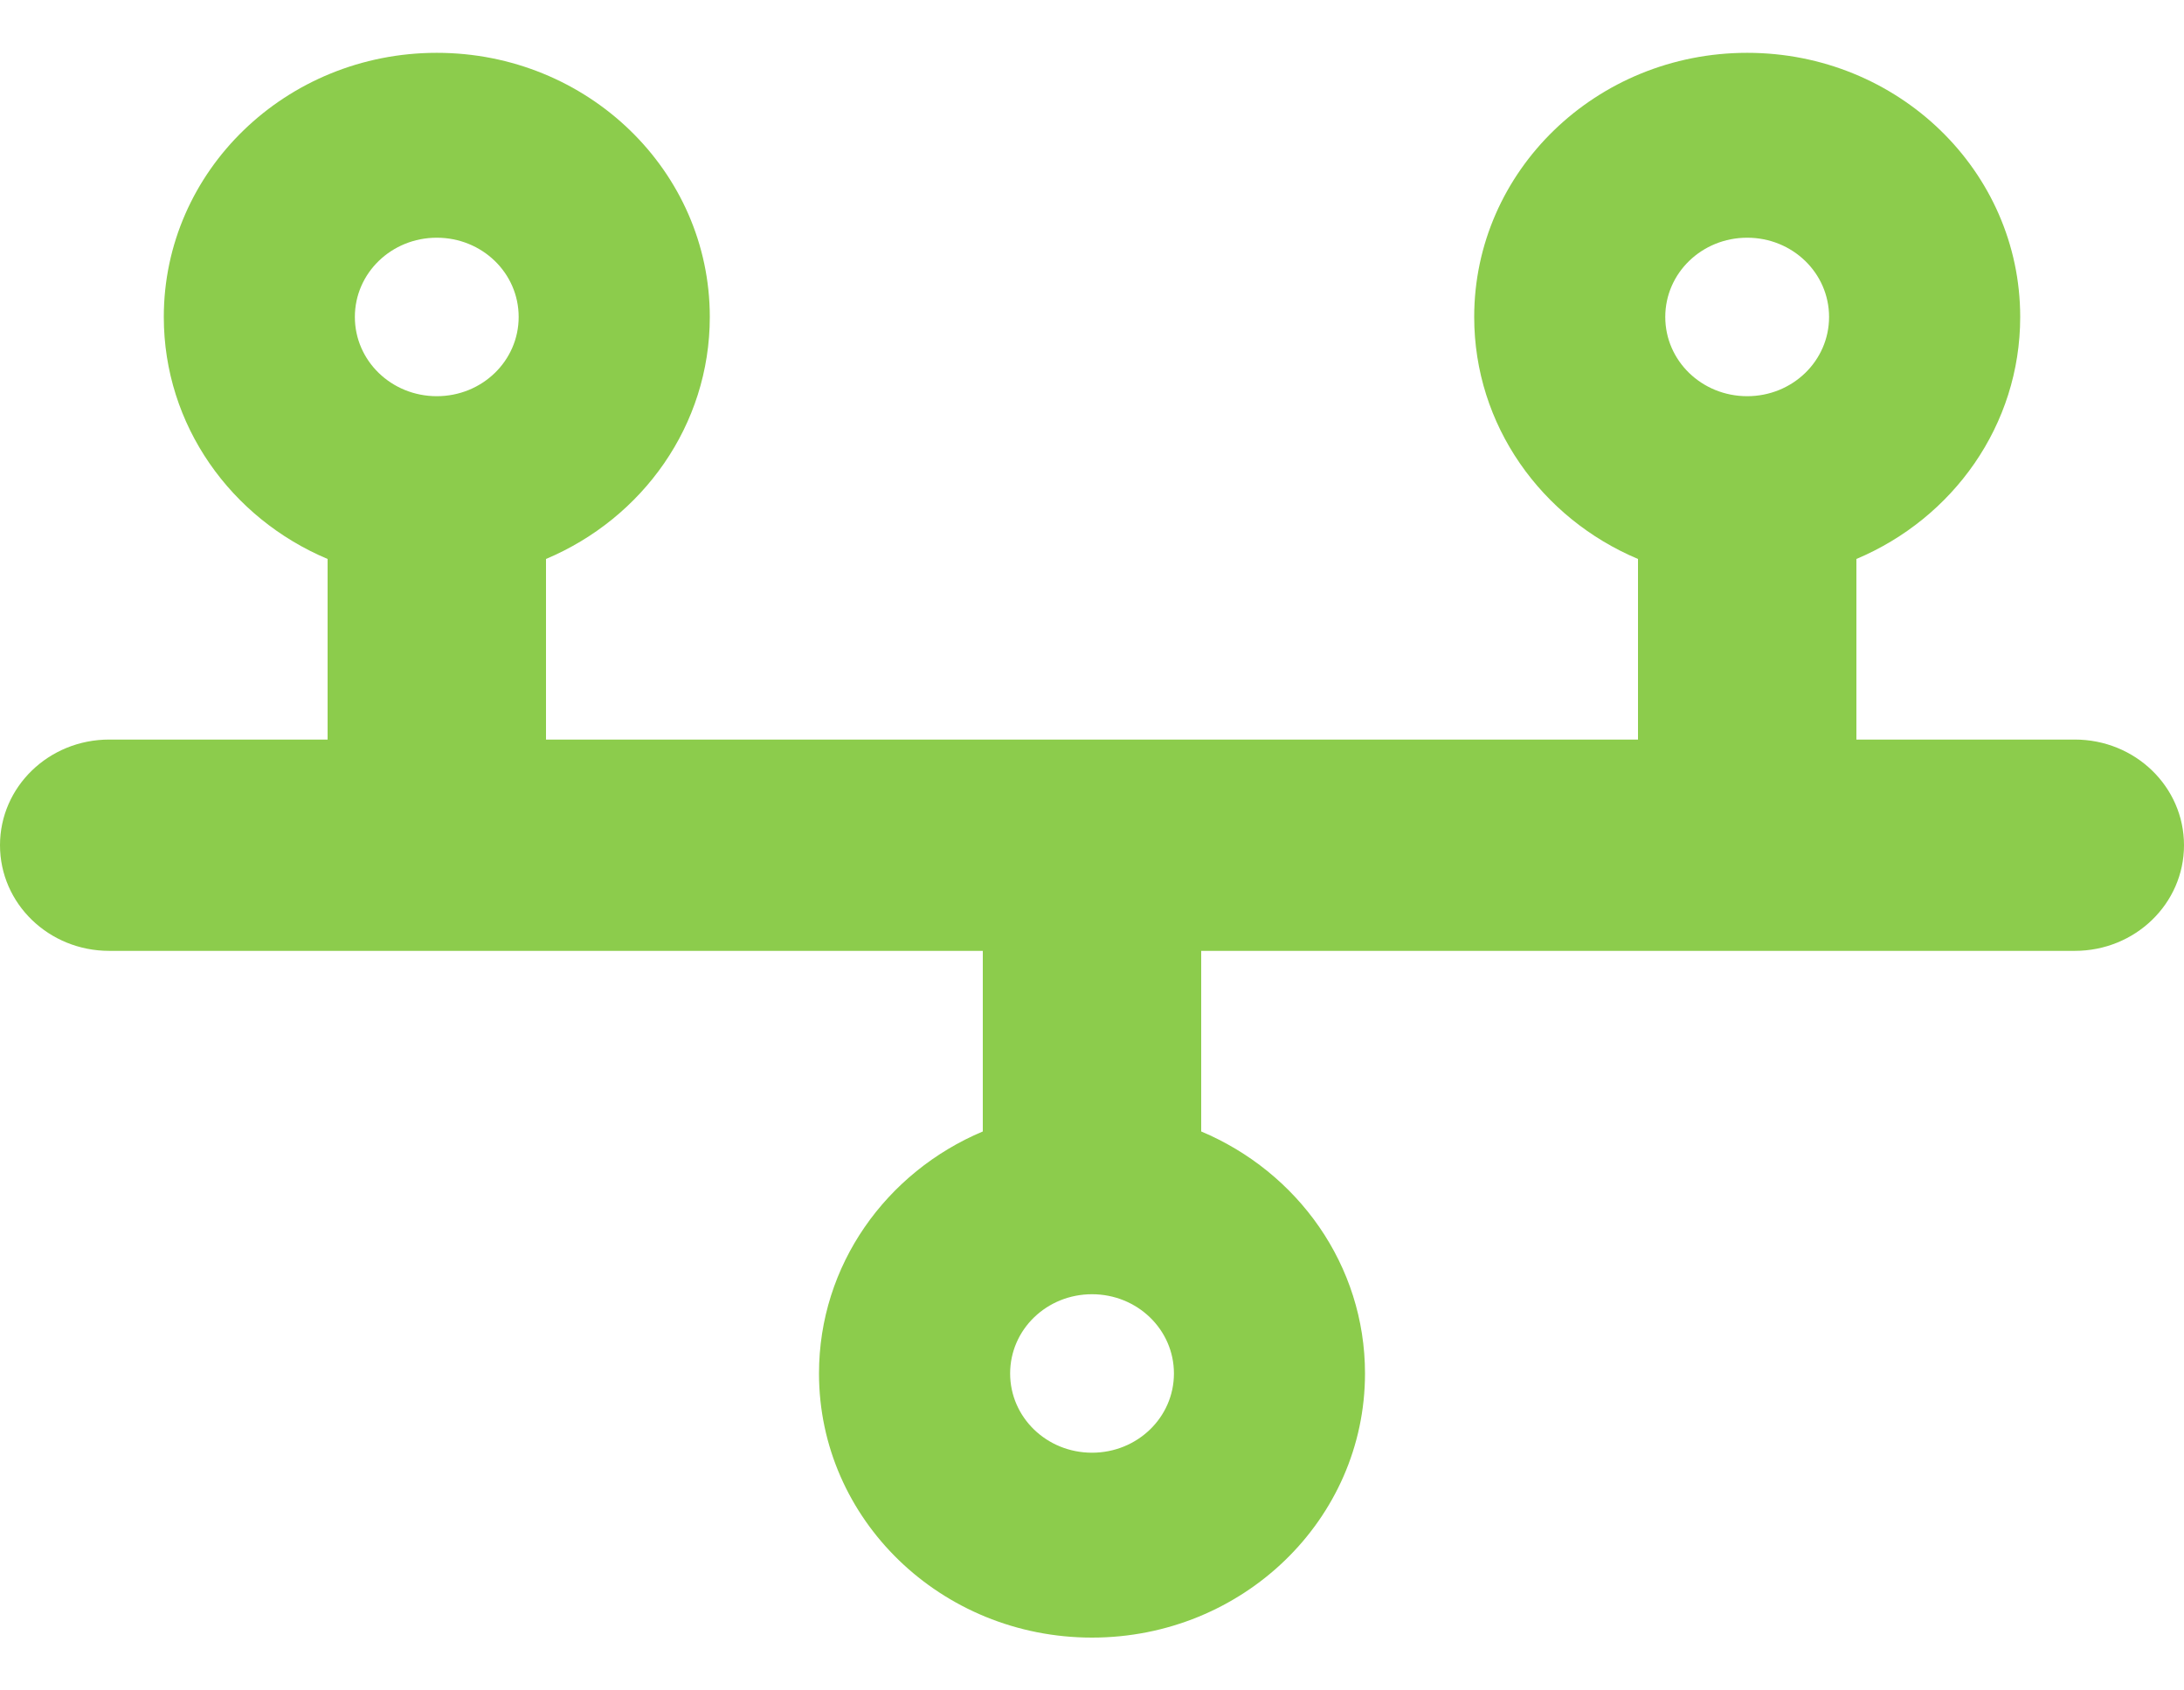 <?xml version="1.0" encoding="UTF-8"?> <svg xmlns="http://www.w3.org/2000/svg" width="31" height="24" viewBox="0 0 31 24" fill="none"><g clip-path="url(#clip0_1_425)"><path d="M6.2 5.625C5.556 5.625 5.037 5.123 5.037 4.5C5.037 3.877 5.556 3.375 6.2 3.375C6.844 3.375 7.362 3.877 7.362 4.5C7.362 5.123 6.844 5.625 6.2 5.625ZM7.75 7.936C9.121 7.359 10.075 6.037 10.075 4.5C10.075 2.428 8.341 0.75 6.2 0.75C4.059 0.75 2.325 2.428 2.325 4.5C2.325 6.037 3.279 7.359 4.65 7.936V10.5H1.55C0.693 10.5 0 11.17 0 12C0 12.83 0.693 13.5 1.55 13.5H13.95V16.064C12.579 16.641 11.625 17.962 11.625 19.5C11.625 21.572 13.359 23.25 15.5 23.25C17.641 23.25 19.375 21.572 19.375 19.5C19.375 17.962 18.421 16.641 17.05 16.064V13.5H29.45C30.307 13.5 31 12.83 31 12C31 11.17 30.307 10.5 29.45 10.5H26.35V7.936C27.721 7.359 28.675 6.037 28.675 4.5C28.675 2.428 26.941 0.75 24.8 0.75C22.659 0.75 20.925 2.428 20.925 4.5C20.925 6.037 21.879 7.359 23.25 7.936V10.5H7.75V7.936ZM25.962 4.5C25.962 5.123 25.444 5.625 24.8 5.625C24.156 5.625 23.637 5.123 23.637 4.5C23.637 3.877 24.156 3.375 24.8 3.375C25.444 3.375 25.962 3.877 25.962 4.5ZM15.5 20.625C14.856 20.625 14.338 20.123 14.338 19.5C14.338 18.877 14.856 18.375 15.5 18.375C16.144 18.375 16.663 18.877 16.663 19.5C16.663 20.123 16.144 20.625 15.5 20.625Z" fill="#8CCC4C"></path></g><defs><clipPath id="clip0_1_425"><rect width="31" height="24" fill="white"></rect></clipPath></defs></svg> 